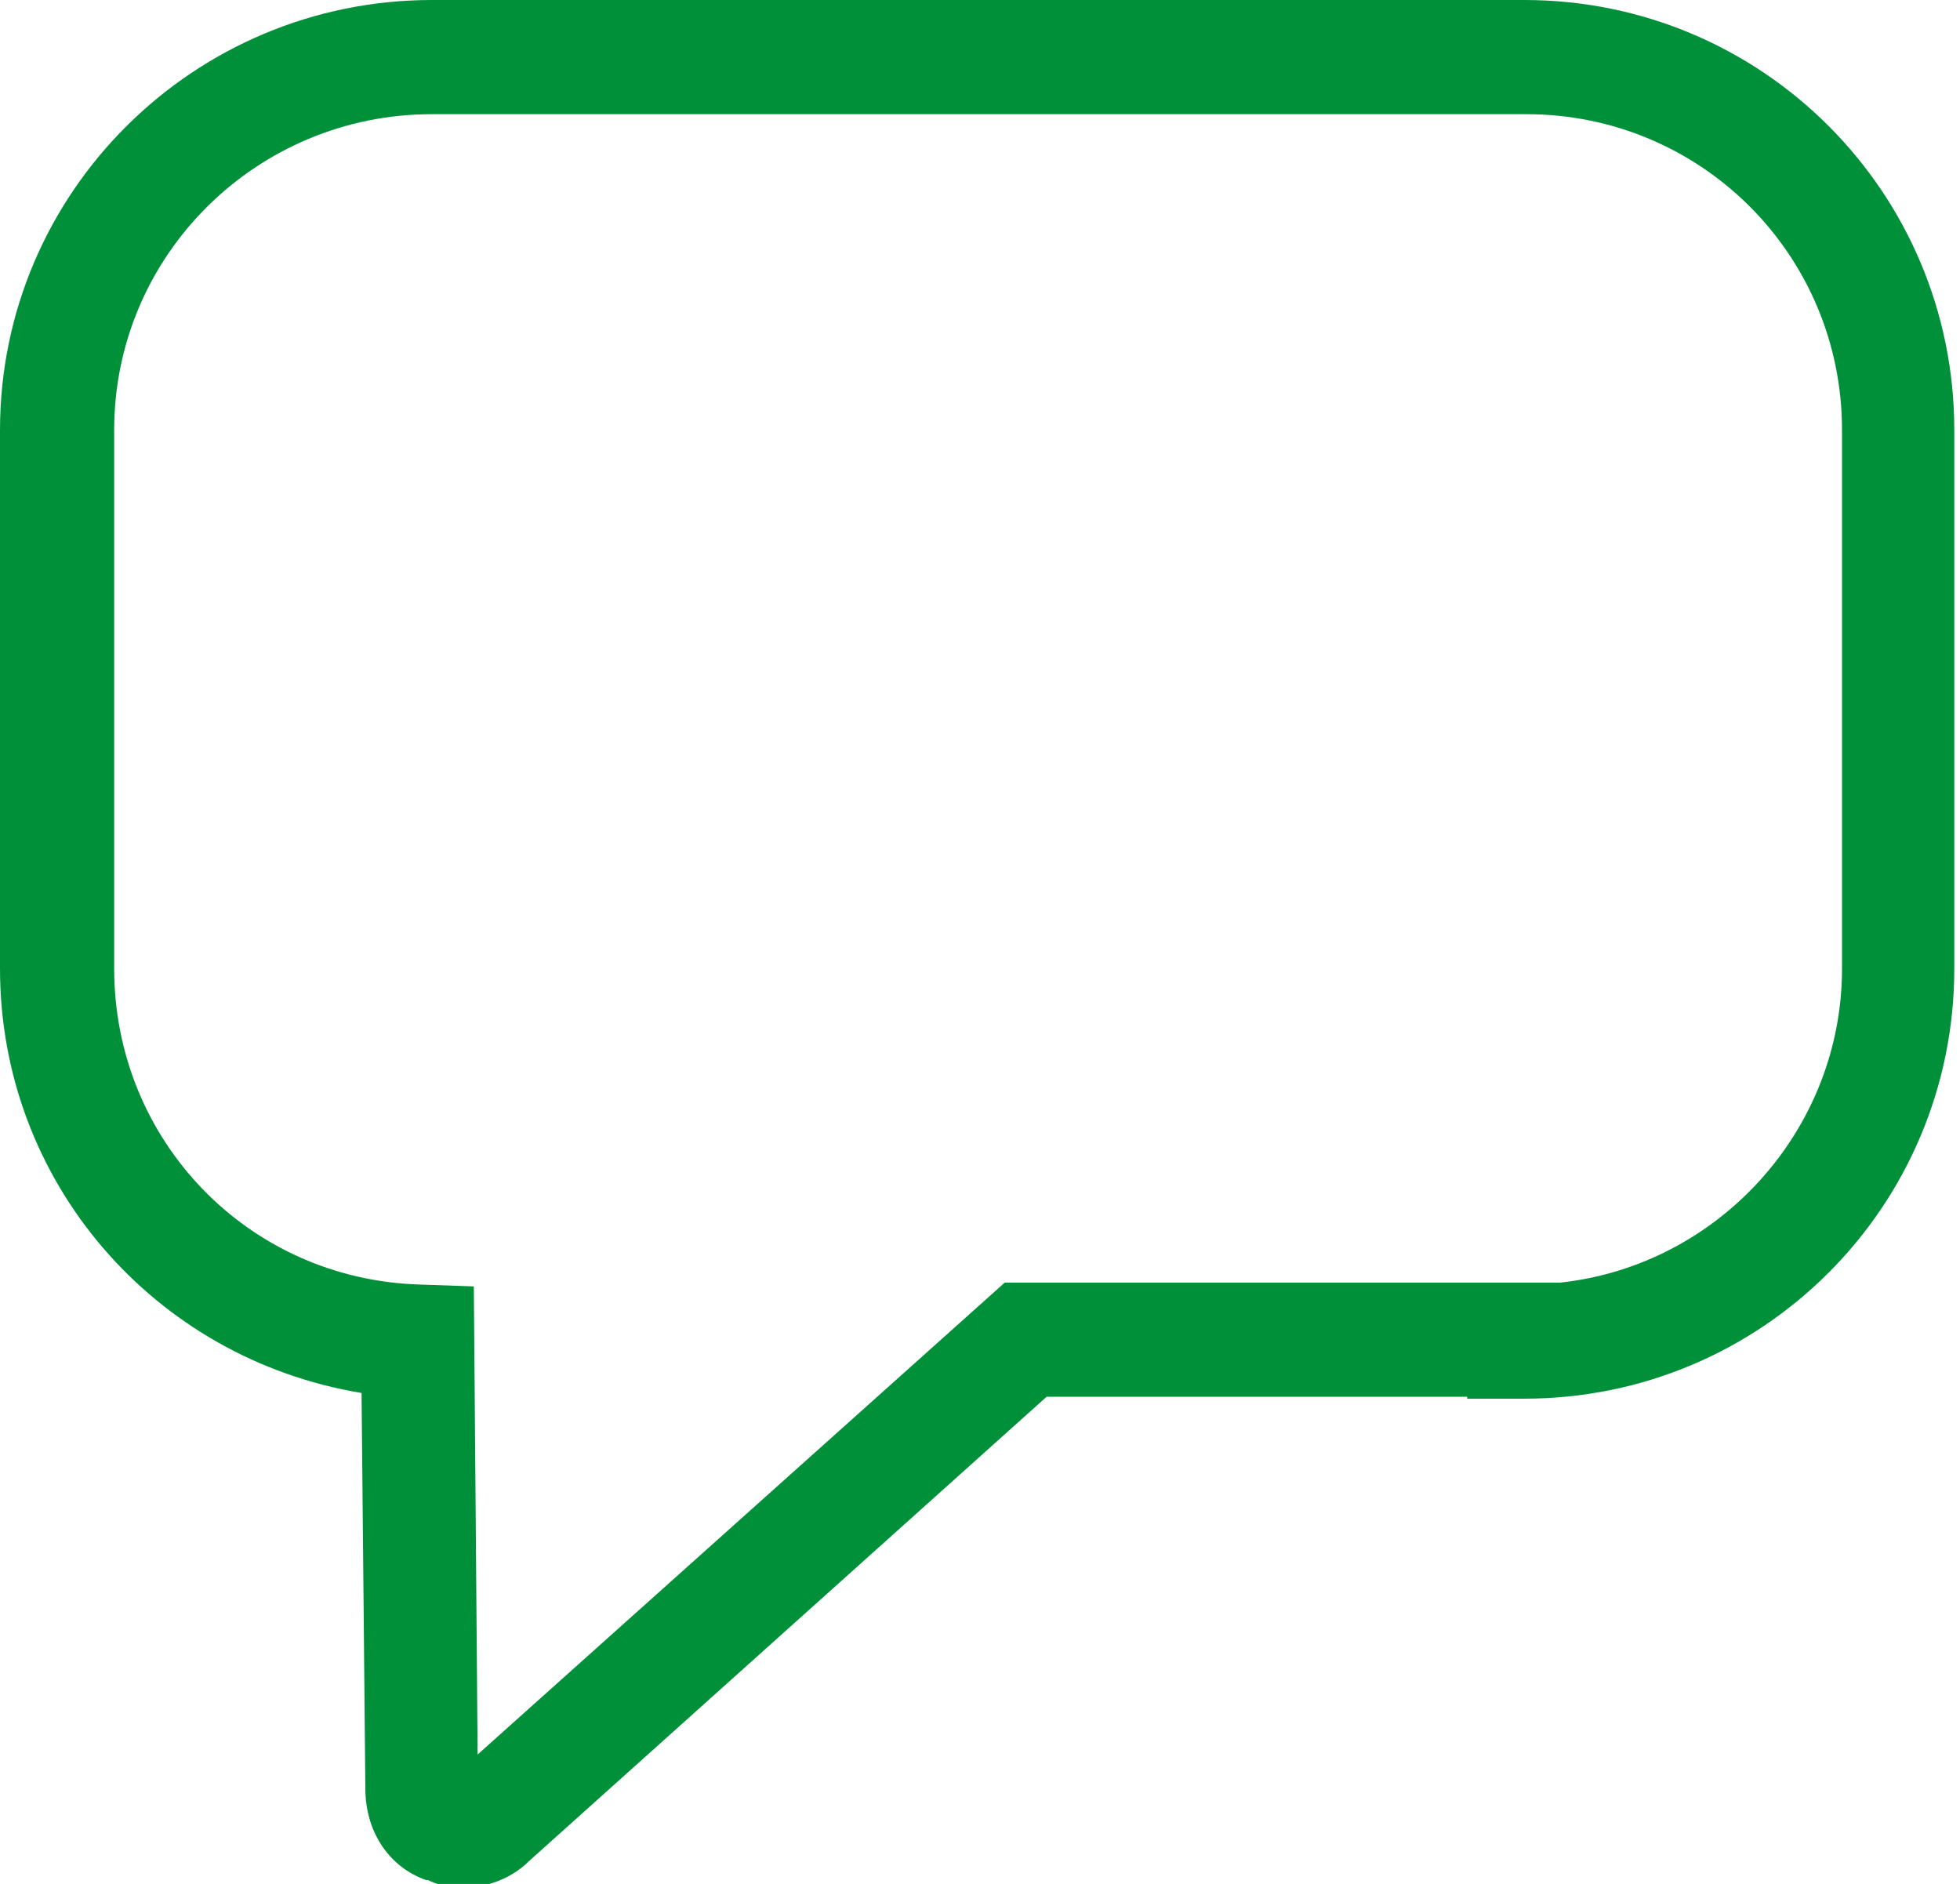 <svg width="103" height="99" xmlns="http://www.w3.org/2000/svg" xml:space="preserve" version="1.1">

 <g>
  <title>Layer 1</title>
  <g id="svg_1">
   <path id="svg_2" fill="#00903A" d="m24.3,99.2c-0.8,0 -1.4,-0.2 -1.8,-0.4l-0.1,0c-2,-0.7 -3.2,-2.6 -3.2,-4.8l-0.2,-20.8c-10.9,-1.8 -19,-11.1 -19,-22.3l0,-28.3c0,-12.5 10.2,-22.6 22.7,-22.6l57.4,0c12.5,0 22.6,10.1 22.6,22.6l0,28.3c0,12.5 -10.1,22.6 -22.6,22.6l-3,0l0,-0.1l-22.1,0l-27.2,24.4c-0.9,0.9 -2.2,1.4 -3.5,1.4zm0.8,-5.2l0,0l0,0zm-2.4,-88c-9.2,0 -16.7,7.4 -16.7,16.6l0,28.3c0,9 7,16.3 16,16.6l2.9,0.1l0.2,24.6l27.7,-24.8l29.2,0c8.3,-0.9 14.8,-8 14.8,-16.5l0,-28.3c0,-9.2 -7.4,-16.6 -16.6,-16.6l-57.5,0z" class="st0"/>
  </g>
 </g>
</svg>